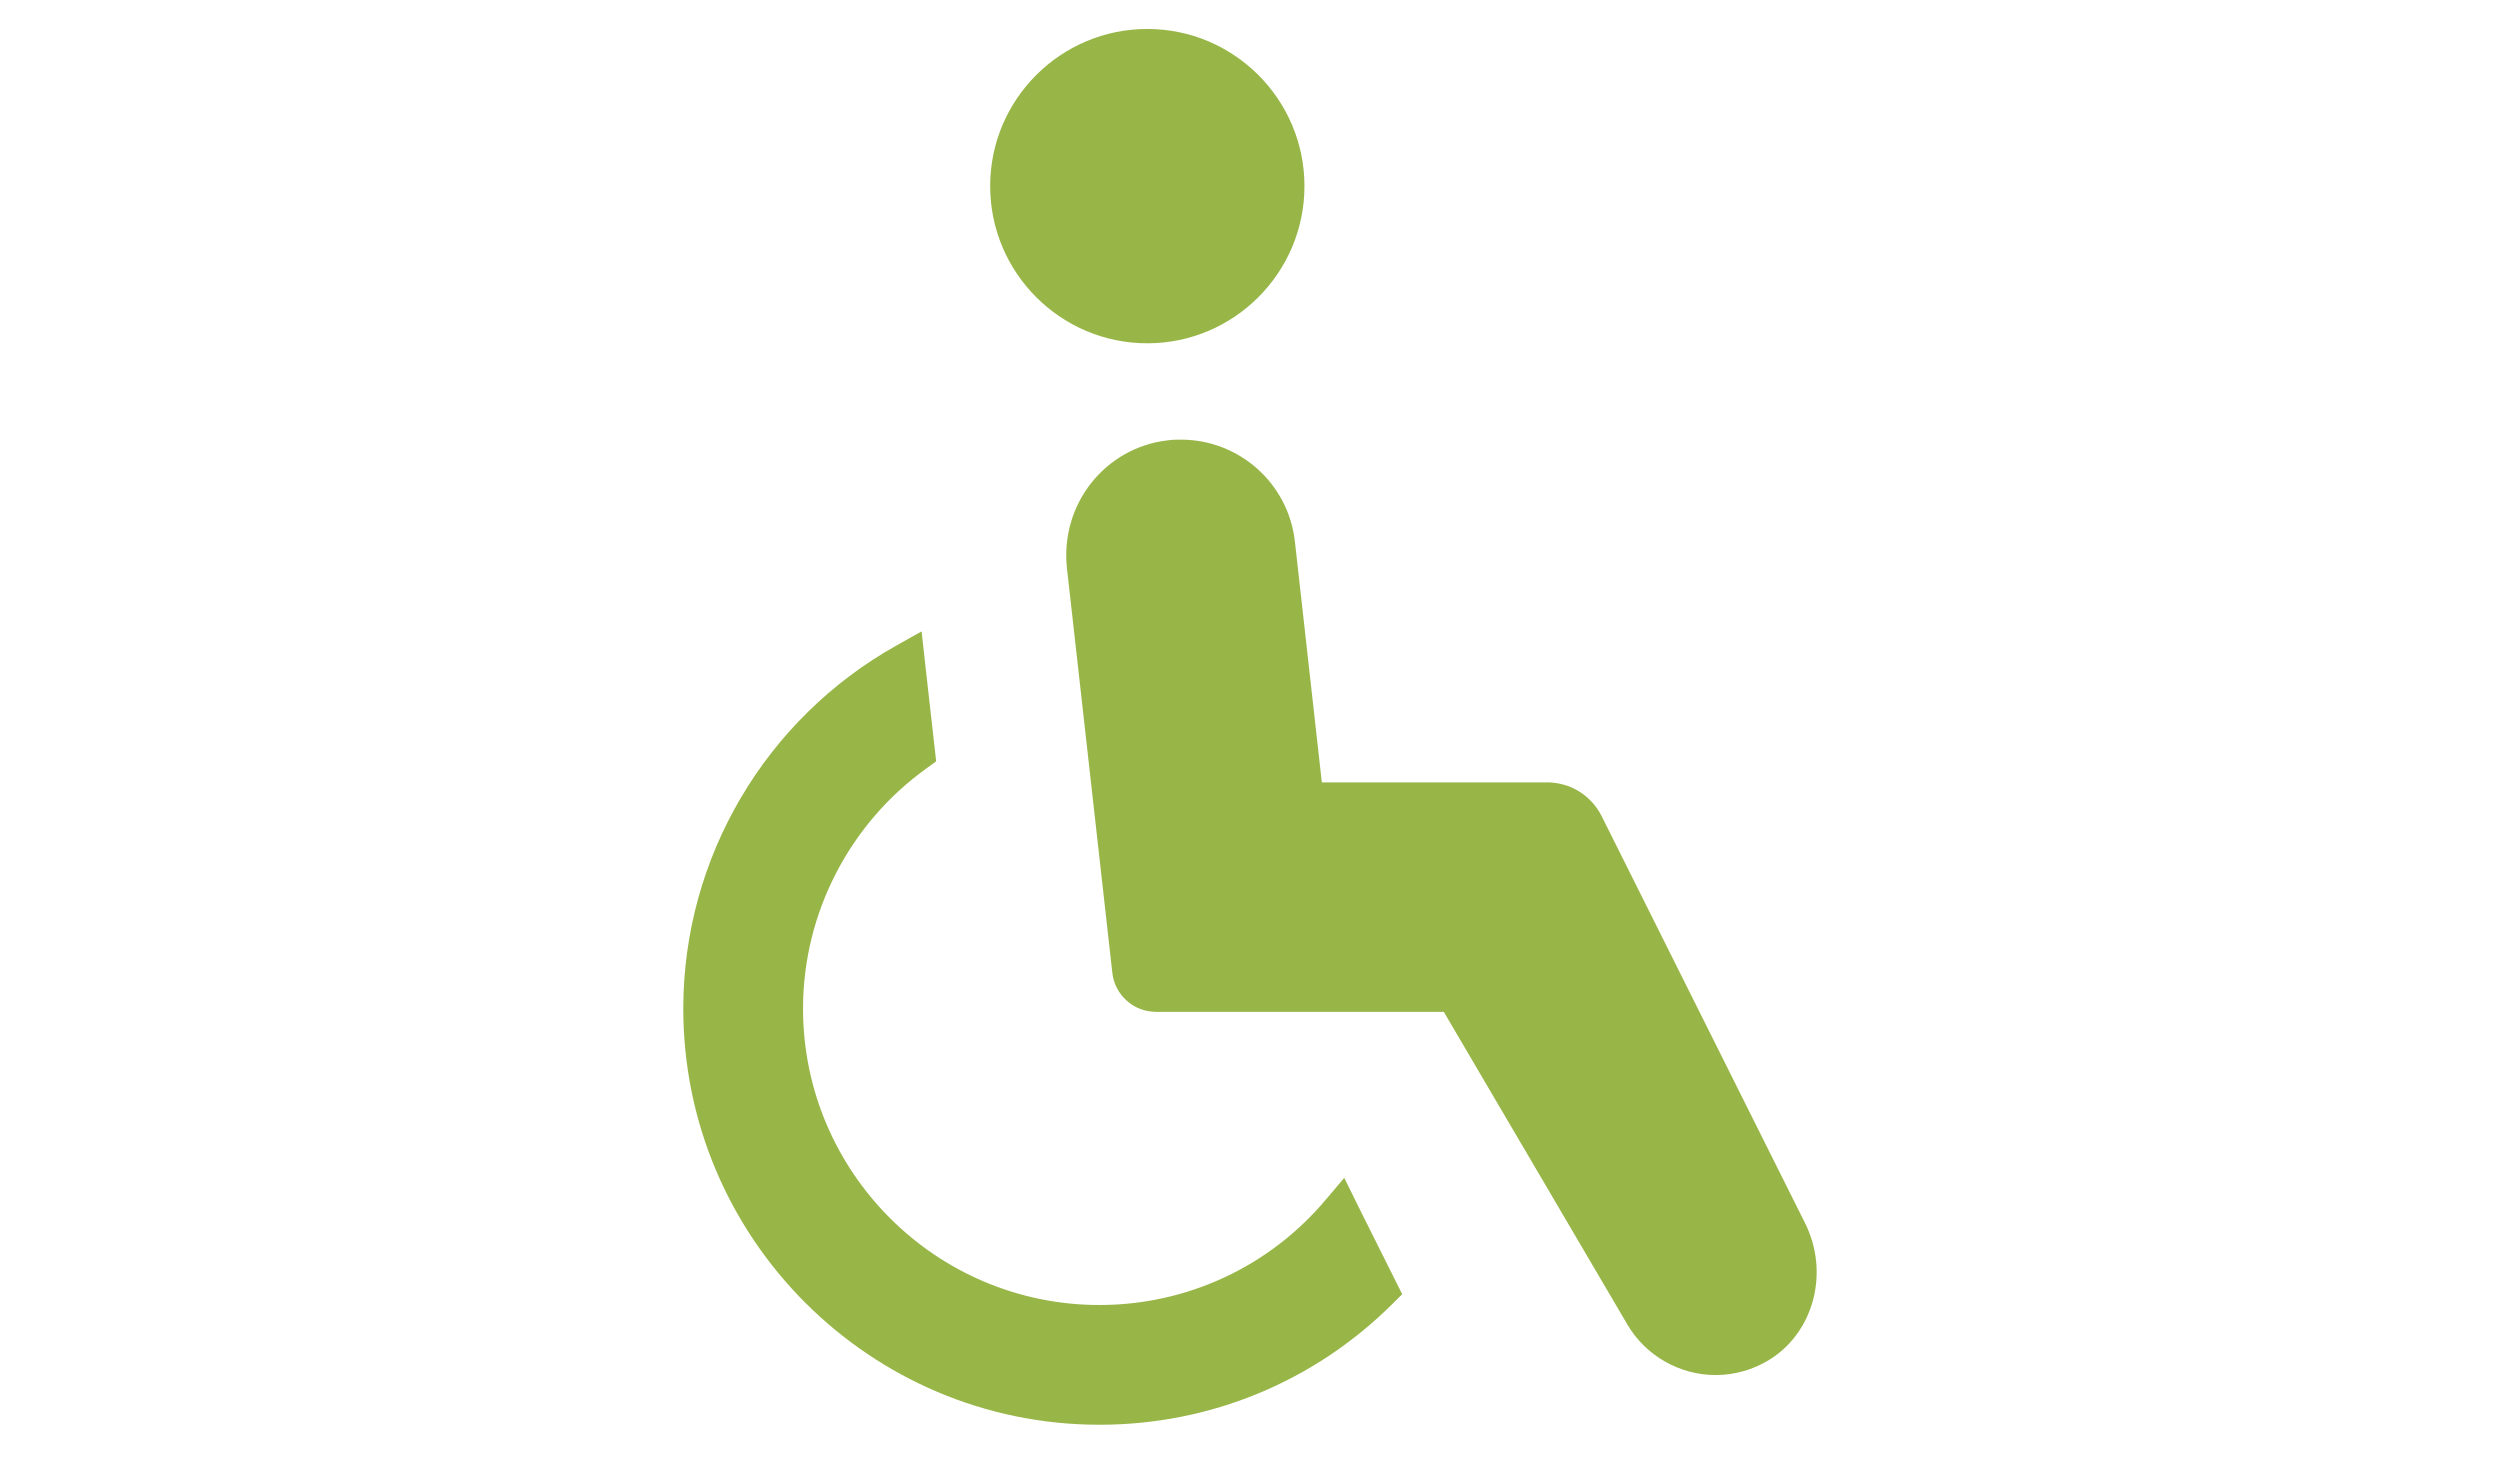 <?xml version="1.0" encoding="iso-8859-1"?>
<!-- Generator: Adobe Illustrator 16.0.3, SVG Export Plug-In . SVG Version: 6.00 Build 0)  -->
<!DOCTYPE svg PUBLIC "-//W3C//DTD SVG 1.1//EN" "http://www.w3.org/Graphics/SVG/1.1/DTD/svg11.dtd">
<svg version="1.1" xmlns="http://www.w3.org/2000/svg" xmlns:xlink="http://www.w3.org/1999/xlink" x="0px" y="0px" width="60px"
	 height="35px" viewBox="0 0 60 35" style="enable-background:new 0 0 60 35;" xml:space="preserve">
<g id="img">
	<g>
		<path style="fill:#98B648;" d="M32.267,28.278l-0.003,0.002l-0.005-0.008l-0.441,0.521c-1.352,1.607-3.33,2.527-5.431,2.527
			c-3.923,0-7.114-3.191-7.114-7.115c0-2.285,1.115-4.445,2.98-5.777l0.215-0.156l-0.252-2.236l-0.096-0.871l-0.004,0.002
			l-0.001-0.012l-0.591,0.332c-3.161,1.766-5.125,5.107-5.125,8.719c0,5.51,4.481,9.988,9.987,9.988
			c2.656,0,5.155-1.031,7.037-2.904l0.23-0.229l-0.991-1.982L32.267,28.278z"/>
		<path style="fill:#98B648;" d="M43.321,29.354l-4.88-9.764c-0.25-0.5-0.753-0.813-1.313-0.813h-5.404l-0.646-5.777
			c-0.155-1.396-1.333-2.449-2.739-2.449c-0.099,0-0.202,0.002-0.304,0.016c-1.51,0.168-2.6,1.535-2.427,3.082l1.088,9.699
			c0.06,0.533,0.511,0.936,1.046,0.936h6.909l4.406,7.504c0.438,0.748,1.251,1.213,2.119,1.213c0.451,0,0.894-0.125,1.282-0.363
			C43.534,31.979,43.913,30.538,43.321,29.354z"/>
		<path style="fill:#98B648;" d="M27.535,8.239c2.079,0,3.772-1.693,3.772-3.773s-1.693-3.771-3.772-3.771
			c-2.08,0-3.771,1.691-3.771,3.771S25.455,8.239,27.535,8.239z"/>
	</g>
</g>
<g id="file-name" style="display:none;">
	<g style="display:inline;">
		<rect x="-0.002" y="-0.029" style="fill:none;" width="60" height="35.059"/>
	</g>
</g>
</svg>
